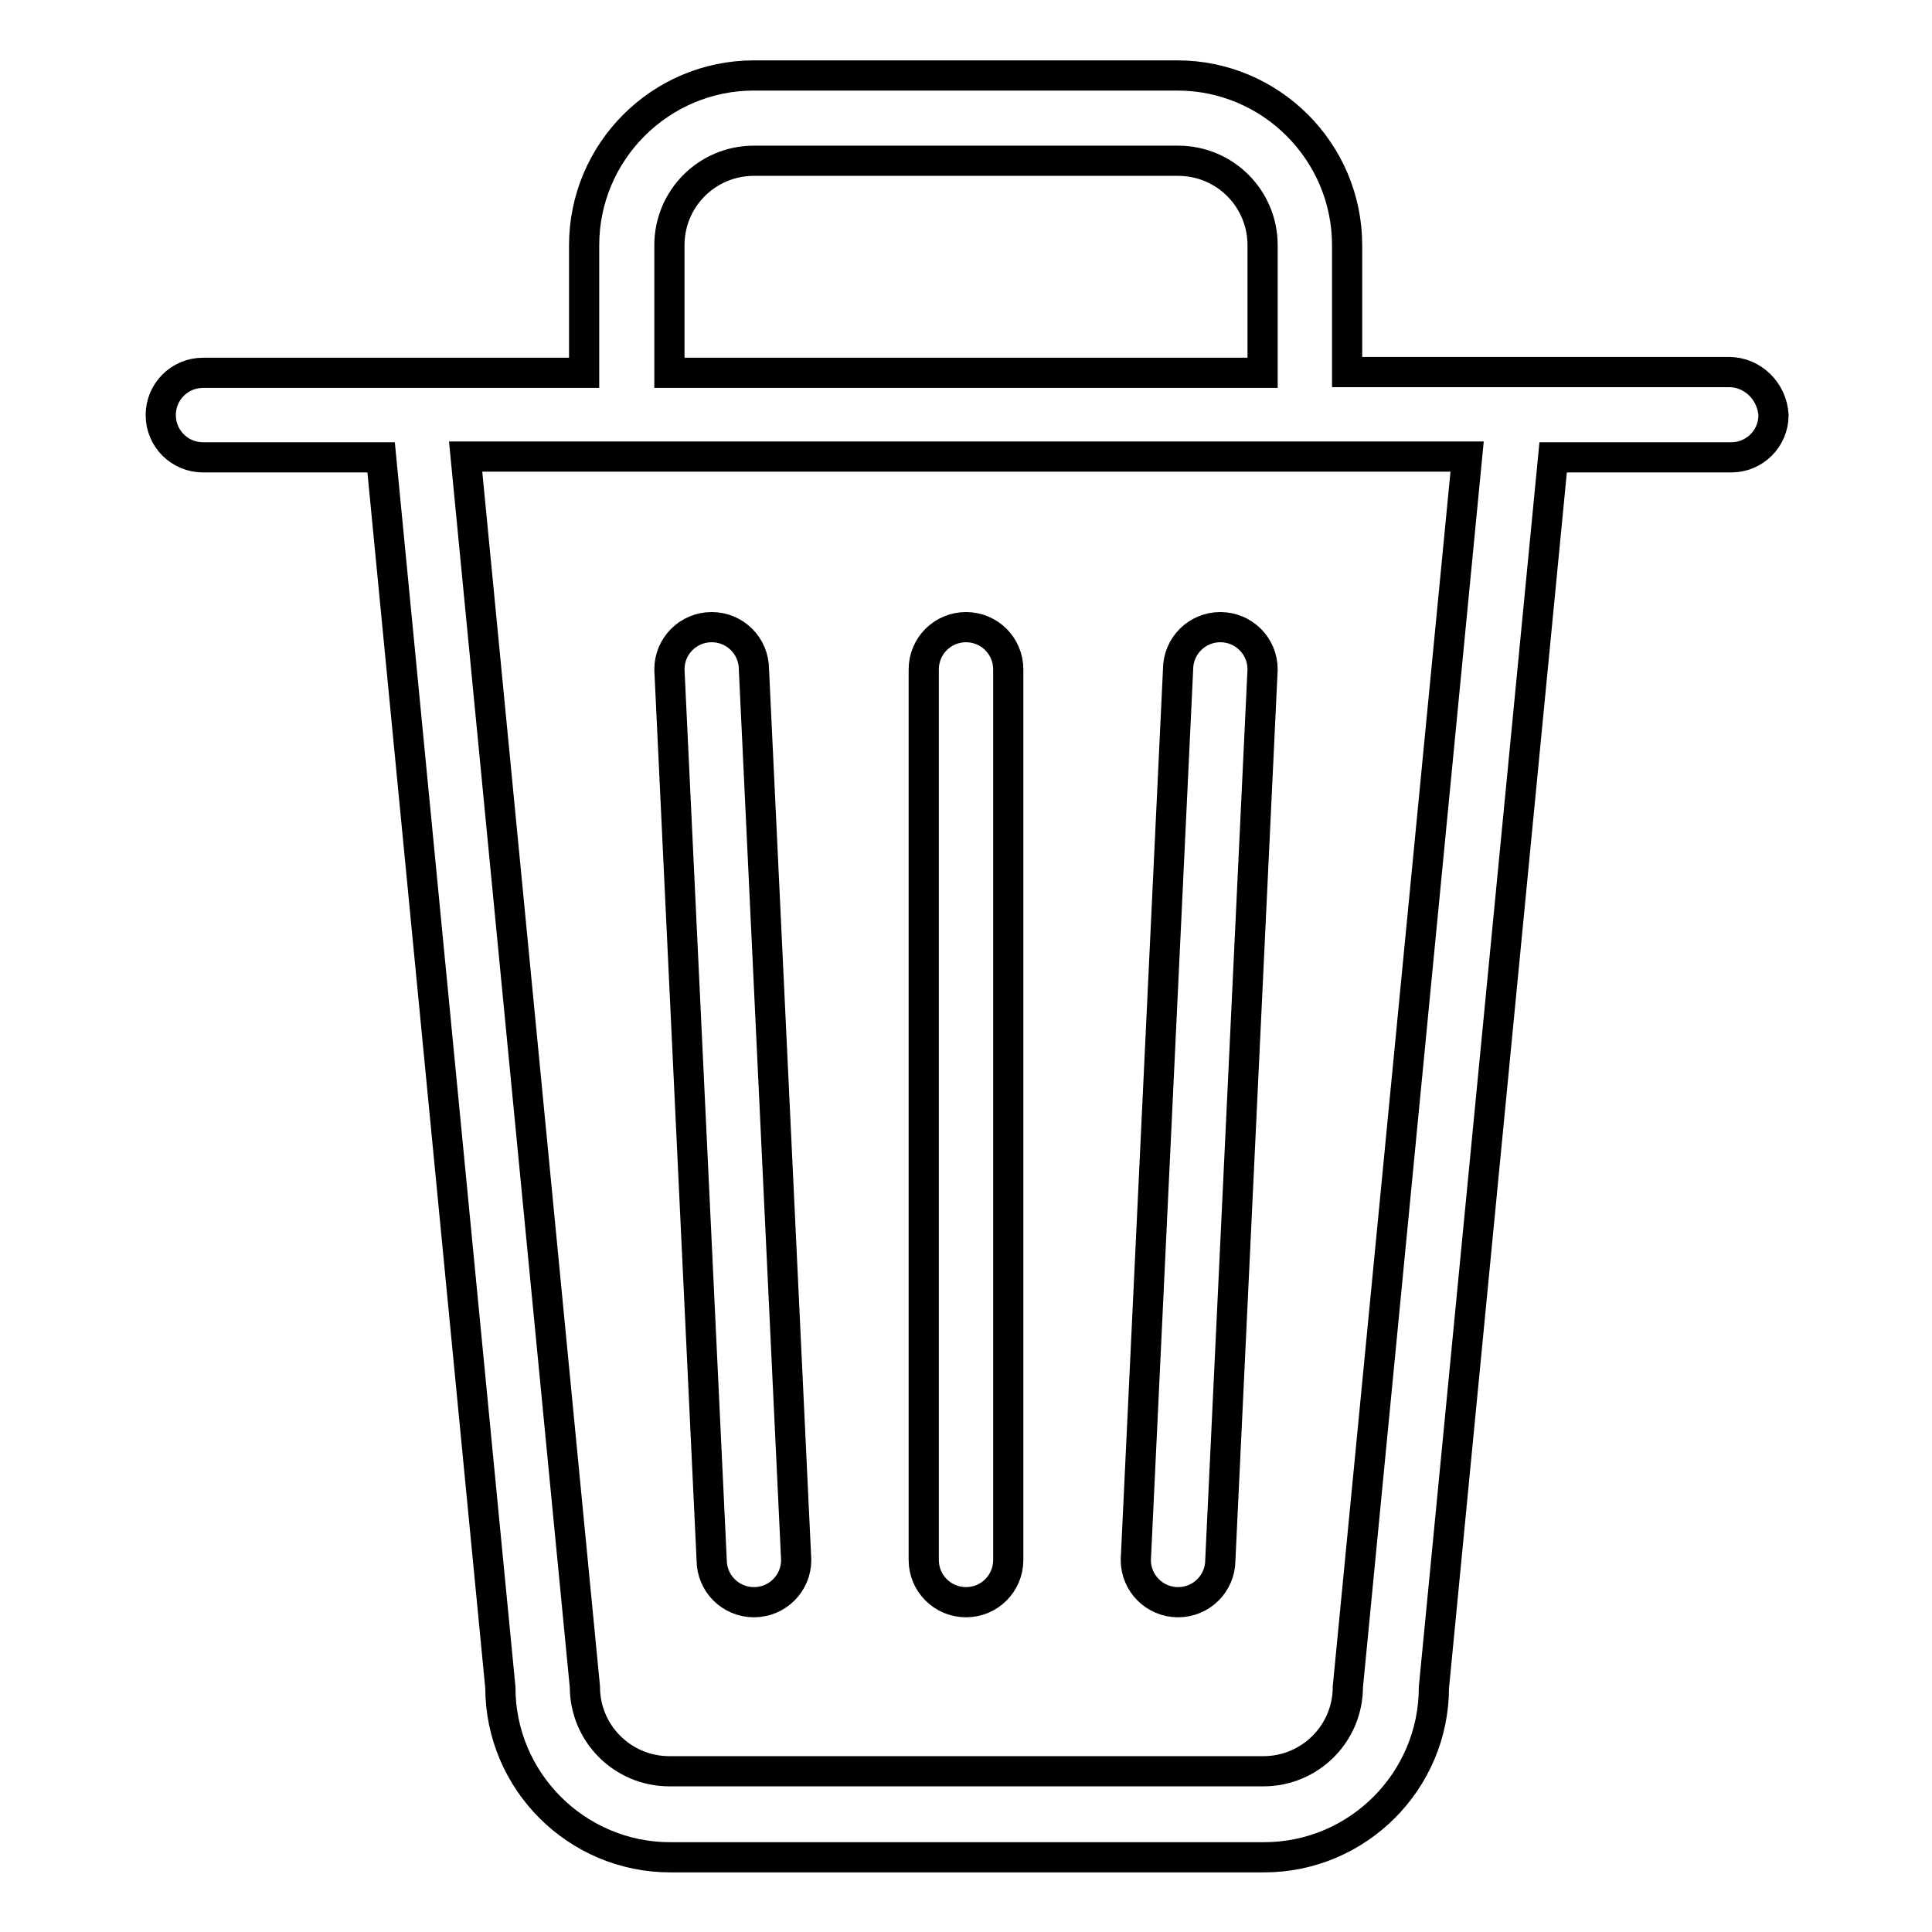 <?xml version="1.0" encoding="utf-8"?>
<!-- Svg Vector Icons : http://www.onlinewebfonts.com/icon -->
<!DOCTYPE svg PUBLIC "-//W3C//DTD SVG 1.1//EN" "http://www.w3.org/Graphics/SVG/1.1/DTD/svg11.dtd">
<svg version="1.1" xmlns="http://www.w3.org/2000/svg" xmlns:xlink="http://www.w3.org/1999/xlink" x="0px" y="0px" viewBox="0 0 256 256" enable-background="new 0 0 256 256" xml:space="preserve">
<g> <path stroke-width="4" fill-opacity="0" stroke="#000000"  d="M128,212.3c3.1,0,5.6-2.5,5.6-5.6v-118c0-3.1-2.5-5.6-5.6-5.6c-3.1,0-5.6,2.5-5.6,5.6v118 C122.4,209.8,124.9,212.3,128,212.3z M99.9,212.3c3.1,0,5.6-2.5,5.6-5.6l-5.6-118c0-3.1-2.5-5.6-5.6-5.6c-3.1,0-5.6,2.5-5.6,5.6 l5.6,118C94.3,209.8,96.8,212.3,99.9,212.3z M229.1,49.3h-50.6V32.5c0-12.4-10.1-22.5-22.5-22.5H99.9c-12.4,0-22.5,10.1-22.5,22.5 v16.9H26.9c-3.1,0-5.6,2.5-5.6,5.6c0,3.1,2.5,5.6,5.6,5.6h23.6l15.8,163c0,12.4,10.1,22.5,22.5,22.5h78.7 c12.4,0,22.5-10.1,22.5-22.5l15.8-163h23.6c3.1,0,5.6-2.5,5.6-5.6C234.8,51.8,232.2,49.3,229.1,49.3z M88.7,32.5 c0-6.2,5-11.2,11.2-11.2h56.2c6.2,0,11.2,5,11.2,11.2v16.9H88.7V32.5z M178.6,223.5c0,6.2-5,11.2-11.2,11.2H88.7 c-6.2,0-11.2-5-11.2-11.2l-15.8-163h132.7L178.6,223.5z M156.1,212.3c3.1,0,5.6-2.5,5.6-5.6l5.6-118c0-3.1-2.5-5.6-5.6-5.6 s-5.6,2.5-5.6,5.6l-5.6,118C150.5,209.8,153,212.3,156.1,212.3z"/></g>
</svg>